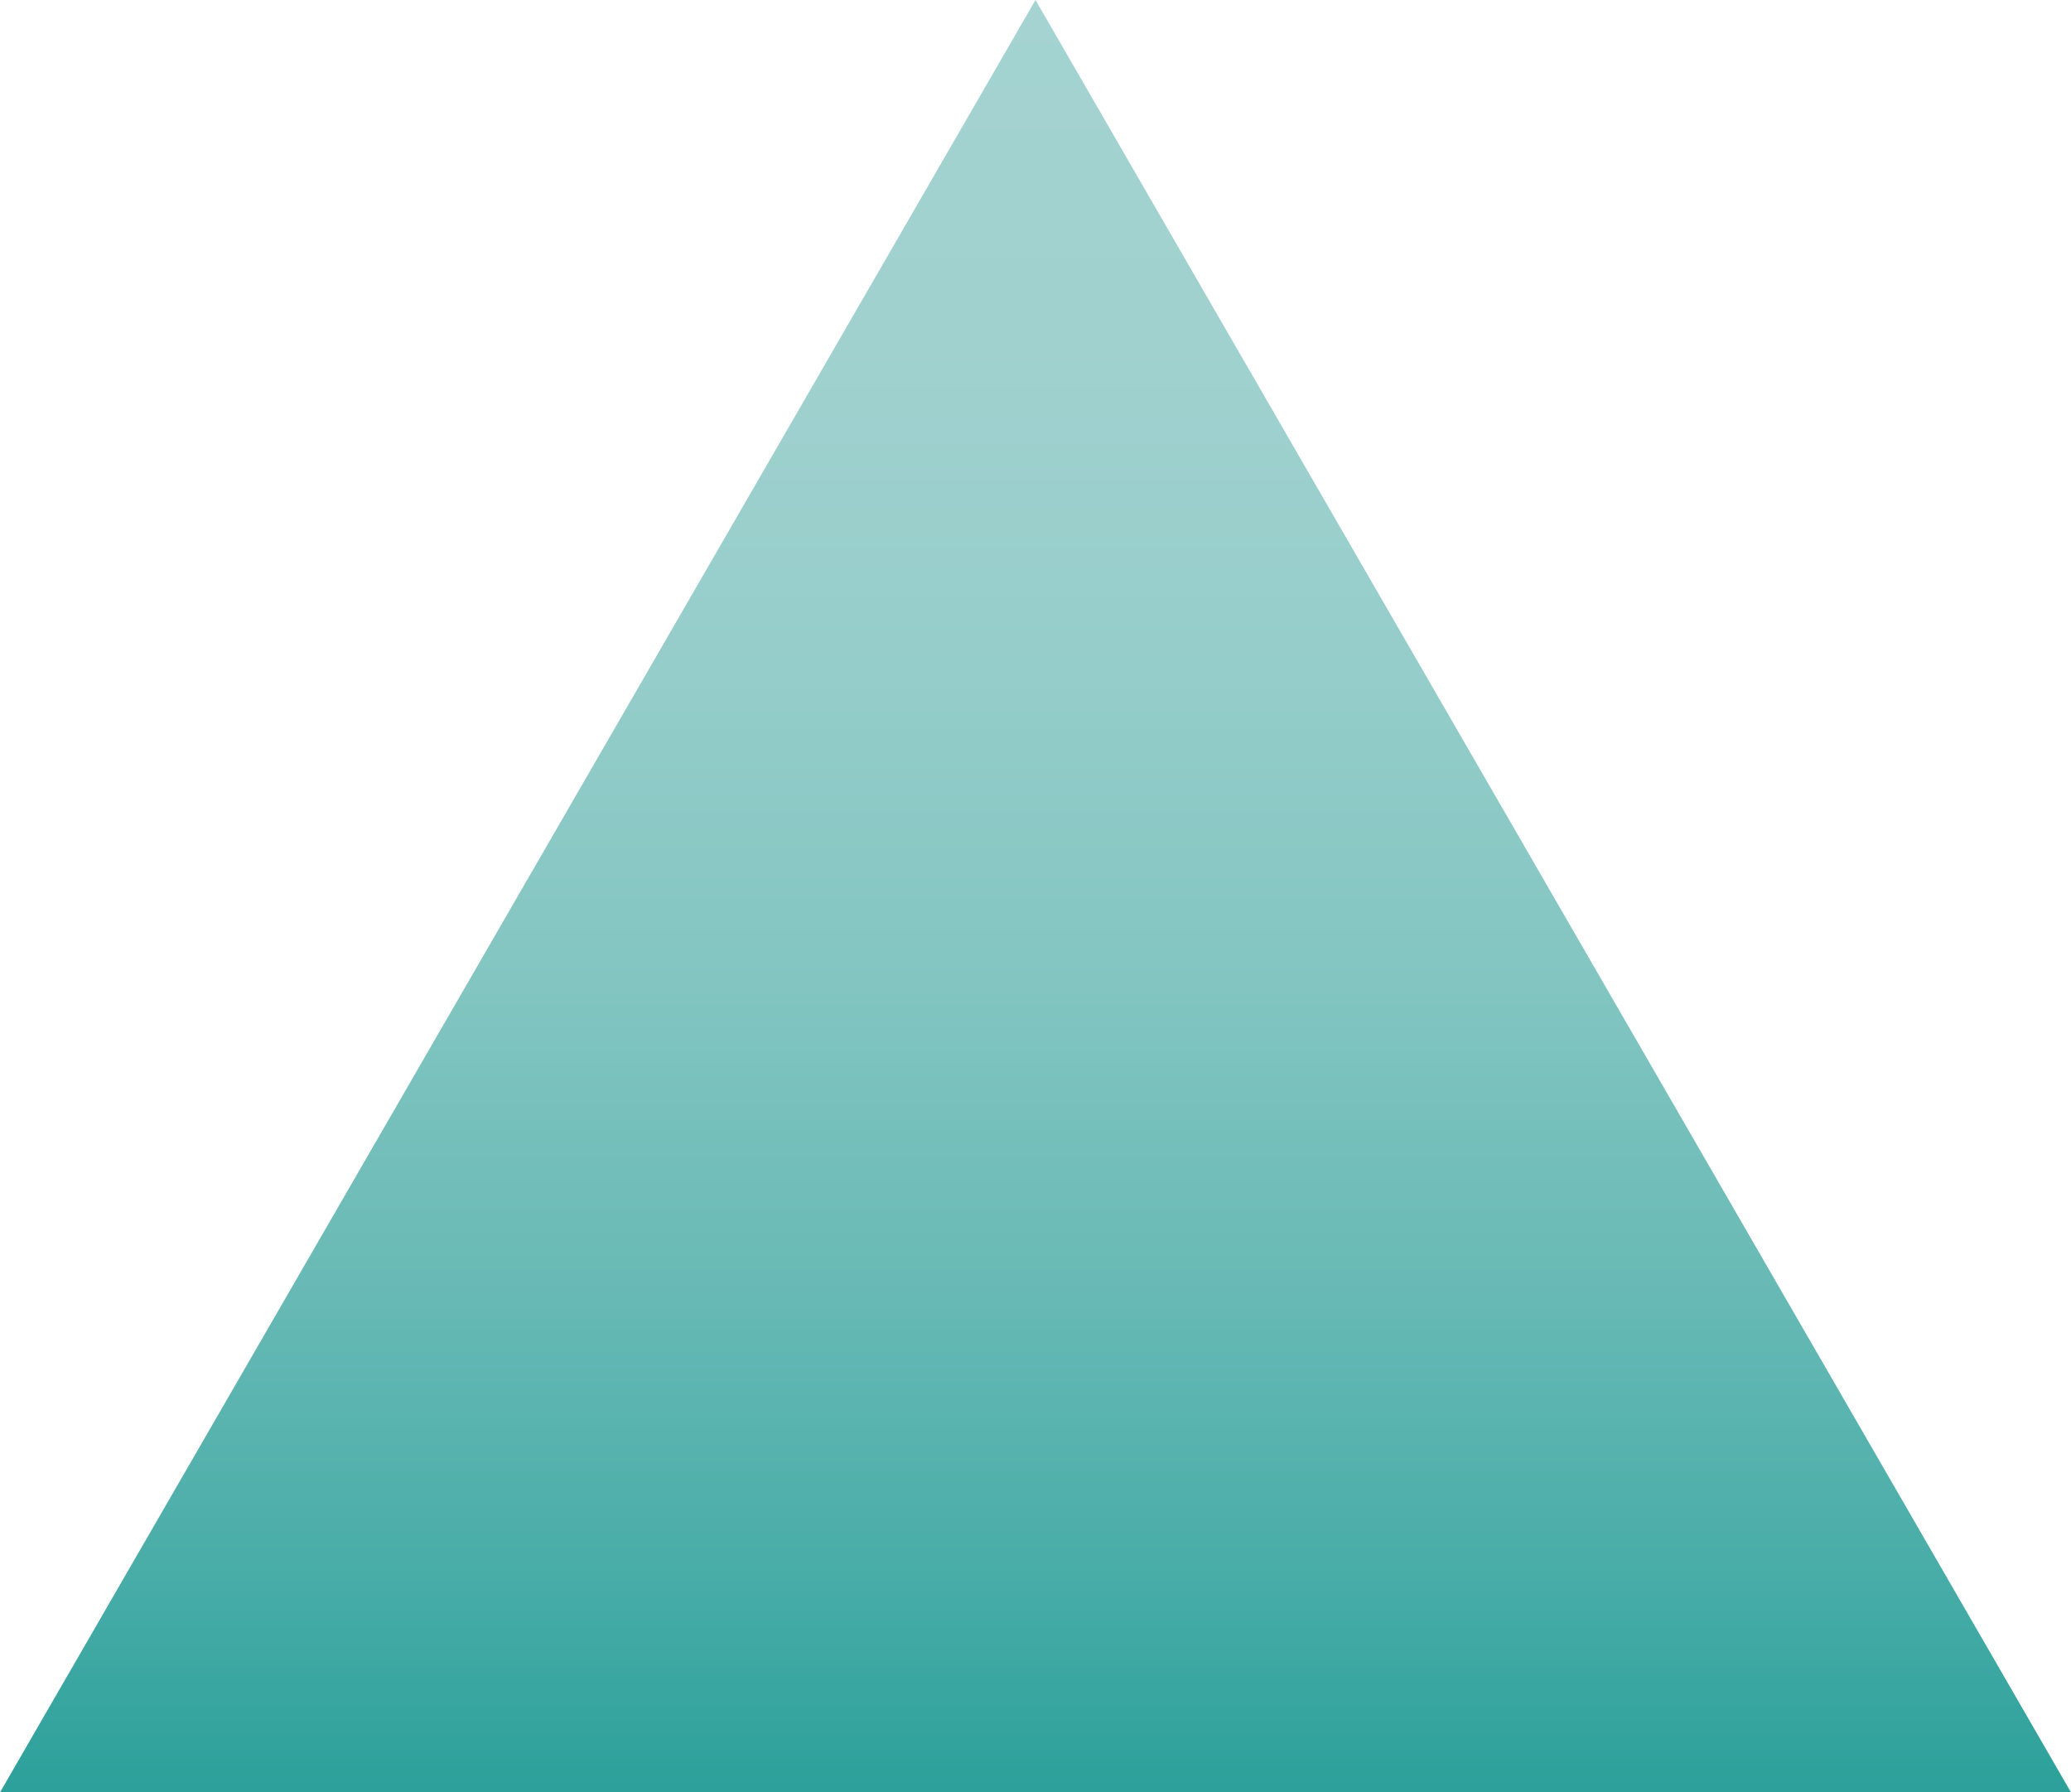<?xml version="1.0" encoding="utf-8"?>
<!-- Generator: Adobe Illustrator 24.2.0, SVG Export Plug-In . SVG Version: 6.00 Build 0)  -->
<svg version="1.1" xmlns="http://www.w3.org/2000/svg" xmlns:xlink="http://www.w3.org/1999/xlink" x="0px" y="0px"
	 viewBox="0 0 36.4 31.5" style="enable-background:new 0 0 36.4 31.5;" xml:space="preserve">
<style type="text/css">
	.st0{fill:url(#SVGID_1_);}
</style>
<g id="Calque_1">
</g>
<g id="pop_up">
	<linearGradient id="SVGID_1_" gradientUnits="userSpaceOnUse" x1="18.186" y1="31.5" x2="18.186" y2="-9.094947e-13">
		<stop  offset="0" style="stop-color:#2CA09A"/>
		<stop  offset="0.106" style="stop-color:#45ABA6"/>
		<stop  offset="0.276" style="stop-color:#67B9B5"/>
		<stop  offset="0.449" style="stop-color:#82C5C1"/>
		<stop  offset="0.626" style="stop-color:#95CDCA"/>
		<stop  offset="0.807" style="stop-color:#A0D1CF"/>
		<stop  offset="1" style="stop-color:#A4D3D1"/>
	</linearGradient>
	<polygon class="st0" points="18.2,0 0,31.5 36.4,31.5 	"/>
</g>
</svg>
